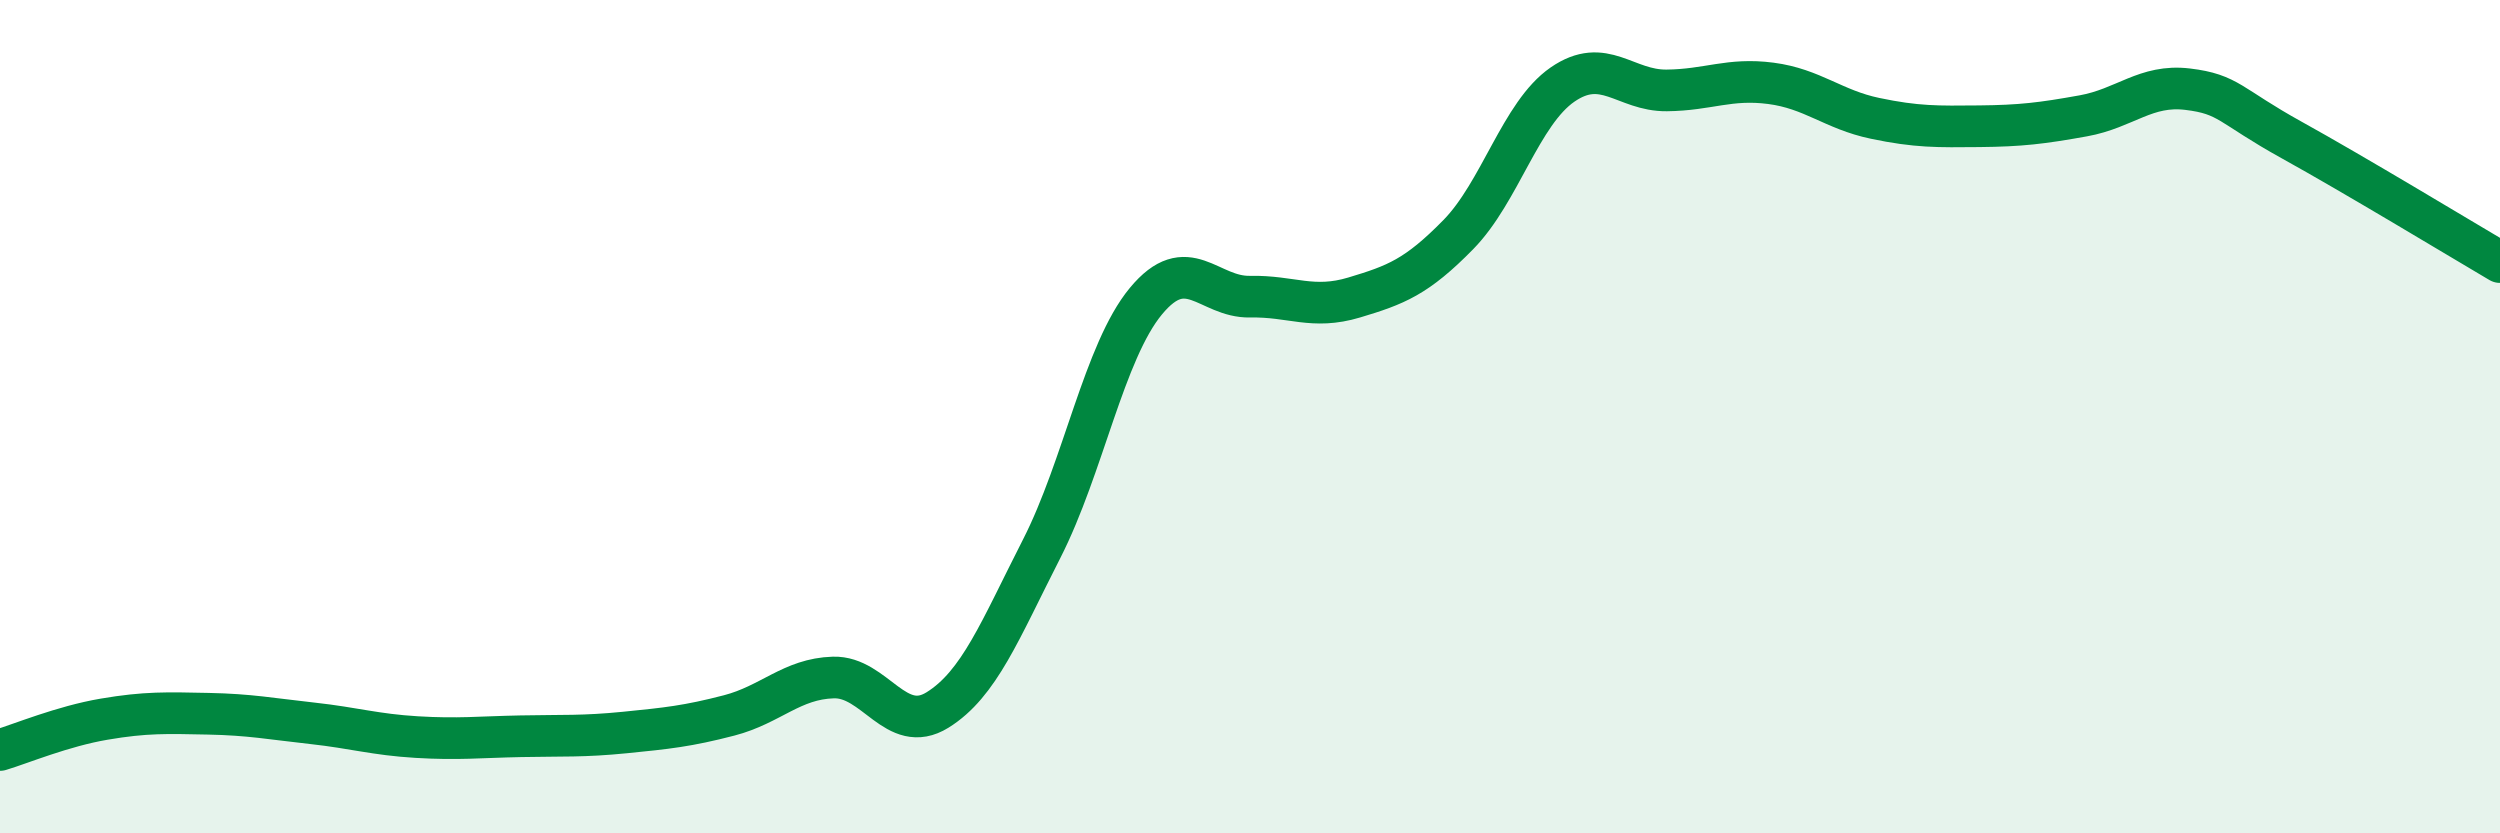 
    <svg width="60" height="20" viewBox="0 0 60 20" xmlns="http://www.w3.org/2000/svg">
      <path
        d="M 0,18 C 0.5,17.85 1.5,17.43 2.5,17.26 C 3.5,17.09 4,17.11 5,17.13 C 6,17.15 6.5,17.25 7.5,17.36 C 8.5,17.47 9,17.63 10,17.69 C 11,17.75 11.5,17.69 12.5,17.67 C 13.5,17.65 14,17.68 15,17.58 C 16,17.48 16.5,17.43 17.5,17.17 C 18.5,16.91 19,16.29 20,16.26 C 21,16.23 21.5,17.66 22.5,17.04 C 23.5,16.42 24,15.13 25,13.17 C 26,11.21 26.5,8.44 27.5,7.23 C 28.5,6.02 29,7.14 30,7.12 C 31,7.1 31.5,7.44 32.5,7.14 C 33.5,6.84 34,6.65 35,5.63 C 36,4.61 36.5,2.72 37.5,2.03 C 38.5,1.34 39,2.18 40,2.17 C 41,2.16 41.5,1.87 42.5,2 C 43.5,2.13 44,2.63 45,2.84 C 46,3.05 46.5,3.04 47.5,3.03 C 48.5,3.02 49,2.96 50,2.78 C 51,2.6 51.5,2.02 52.5,2.14 C 53.5,2.26 53.5,2.53 55,3.36 C 56.5,4.19 59,5.7 60,6.29L60 20L0 20Z"
        fill="#008740"
        opacity="0.1"
        stroke-linecap="round"
        stroke-linejoin="round"
      />
      <path
        d="M 0,18 C 0.5,17.85 1.5,17.43 2.5,17.26 C 3.5,17.09 4,17.11 5,17.13 C 6,17.15 6.5,17.25 7.5,17.36 C 8.5,17.47 9,17.63 10,17.69 C 11,17.75 11.5,17.69 12.5,17.67 C 13.5,17.65 14,17.68 15,17.58 C 16,17.48 16.5,17.43 17.5,17.17 C 18.5,16.91 19,16.29 20,16.26 C 21,16.23 21.5,17.66 22.5,17.04 C 23.5,16.42 24,15.13 25,13.17 C 26,11.21 26.5,8.44 27.5,7.23 C 28.5,6.02 29,7.14 30,7.12 C 31,7.1 31.5,7.44 32.5,7.14 C 33.5,6.84 34,6.65 35,5.63 C 36,4.61 36.5,2.72 37.5,2.03 C 38.5,1.34 39,2.18 40,2.17 C 41,2.16 41.5,1.87 42.5,2 C 43.5,2.13 44,2.63 45,2.84 C 46,3.05 46.5,3.04 47.5,3.03 C 48.5,3.02 49,2.96 50,2.78 C 51,2.6 51.5,2.02 52.5,2.14 C 53.5,2.26 53.5,2.53 55,3.36 C 56.5,4.19 59,5.7 60,6.29"
        stroke="#008740"
        stroke-width="1"
        fill="none"
        stroke-linecap="round"
        stroke-linejoin="round"
      />
    </svg>
  
